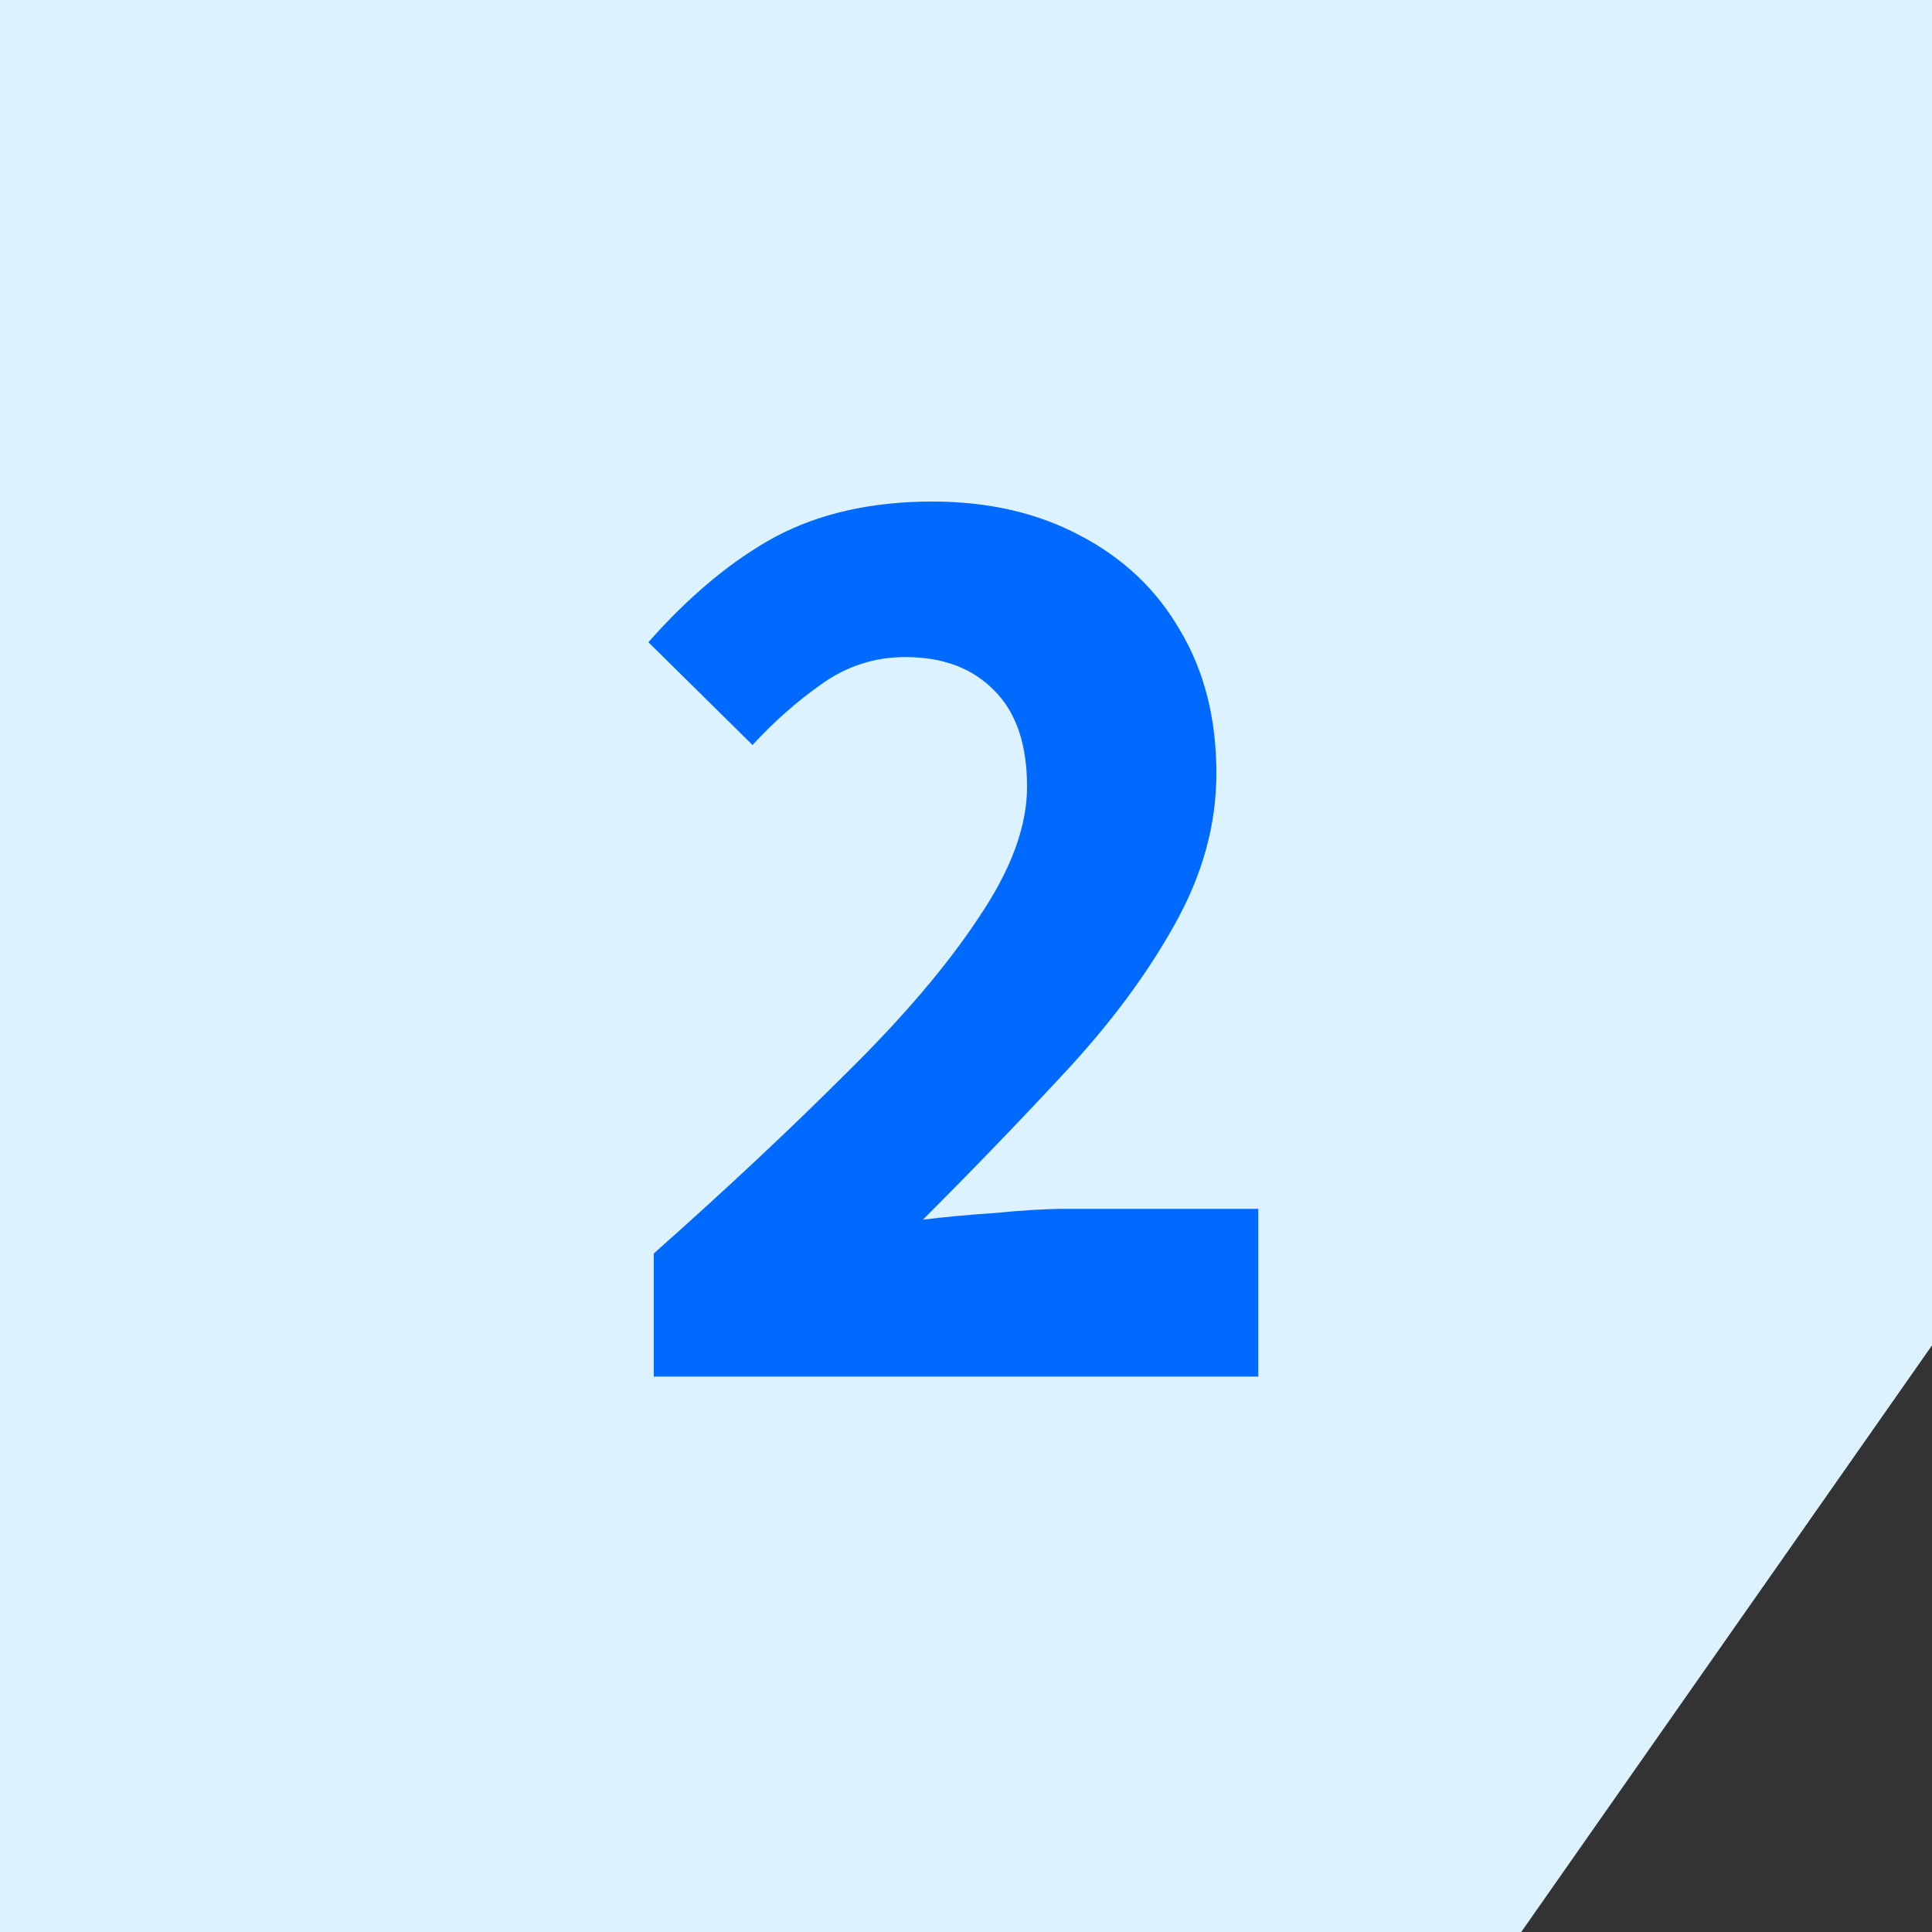 <svg width="80" height="80" viewBox="0 0 80 80" fill="none" xmlns="http://www.w3.org/2000/svg">
<rect x="0" y="0" width="80" height="80" fill="#333333" stroke="none"/>
<g clip-path="url(#clip0_3418_6855)">
<path fill-rule="evenodd" clip-rule="evenodd" d="M80 0H0V80H62.991L80 55.709V0Z" fill="#DCF2FF"/>
<path d="M27.072 57V51.904C30.059 49.253 32.709 46.771 35.024 44.456C37.376 42.141 39.205 39.995 40.512 38.016C41.856 36.037 42.528 34.227 42.528 32.584C42.528 30.829 42.08 29.504 41.184 28.608C40.288 27.675 39.056 27.208 37.488 27.208C36.219 27.208 35.061 27.581 34.016 28.328C33.008 29.037 32.056 29.877 31.16 30.848L26.848 26.592C28.565 24.651 30.32 23.195 32.112 22.224C33.941 21.253 36.107 20.768 38.608 20.768C40.923 20.768 42.957 21.235 44.712 22.168C46.504 23.101 47.885 24.408 48.856 26.088C49.864 27.768 50.368 29.747 50.368 32.024C50.368 34.152 49.789 36.243 48.632 38.296C47.512 40.312 46.019 42.328 44.152 44.344C42.285 46.36 40.307 48.413 38.216 50.504C39.112 50.392 40.12 50.299 41.24 50.224C42.36 50.112 43.331 50.056 44.152 50.056H52.104V57H27.072Z" fill="#006AFF"/>
</g>
<defs>
<clipPath id="clip0_3418_6855">
<rect width="80" height="80" fill="white"/>
</clipPath>
</defs>
</svg>
